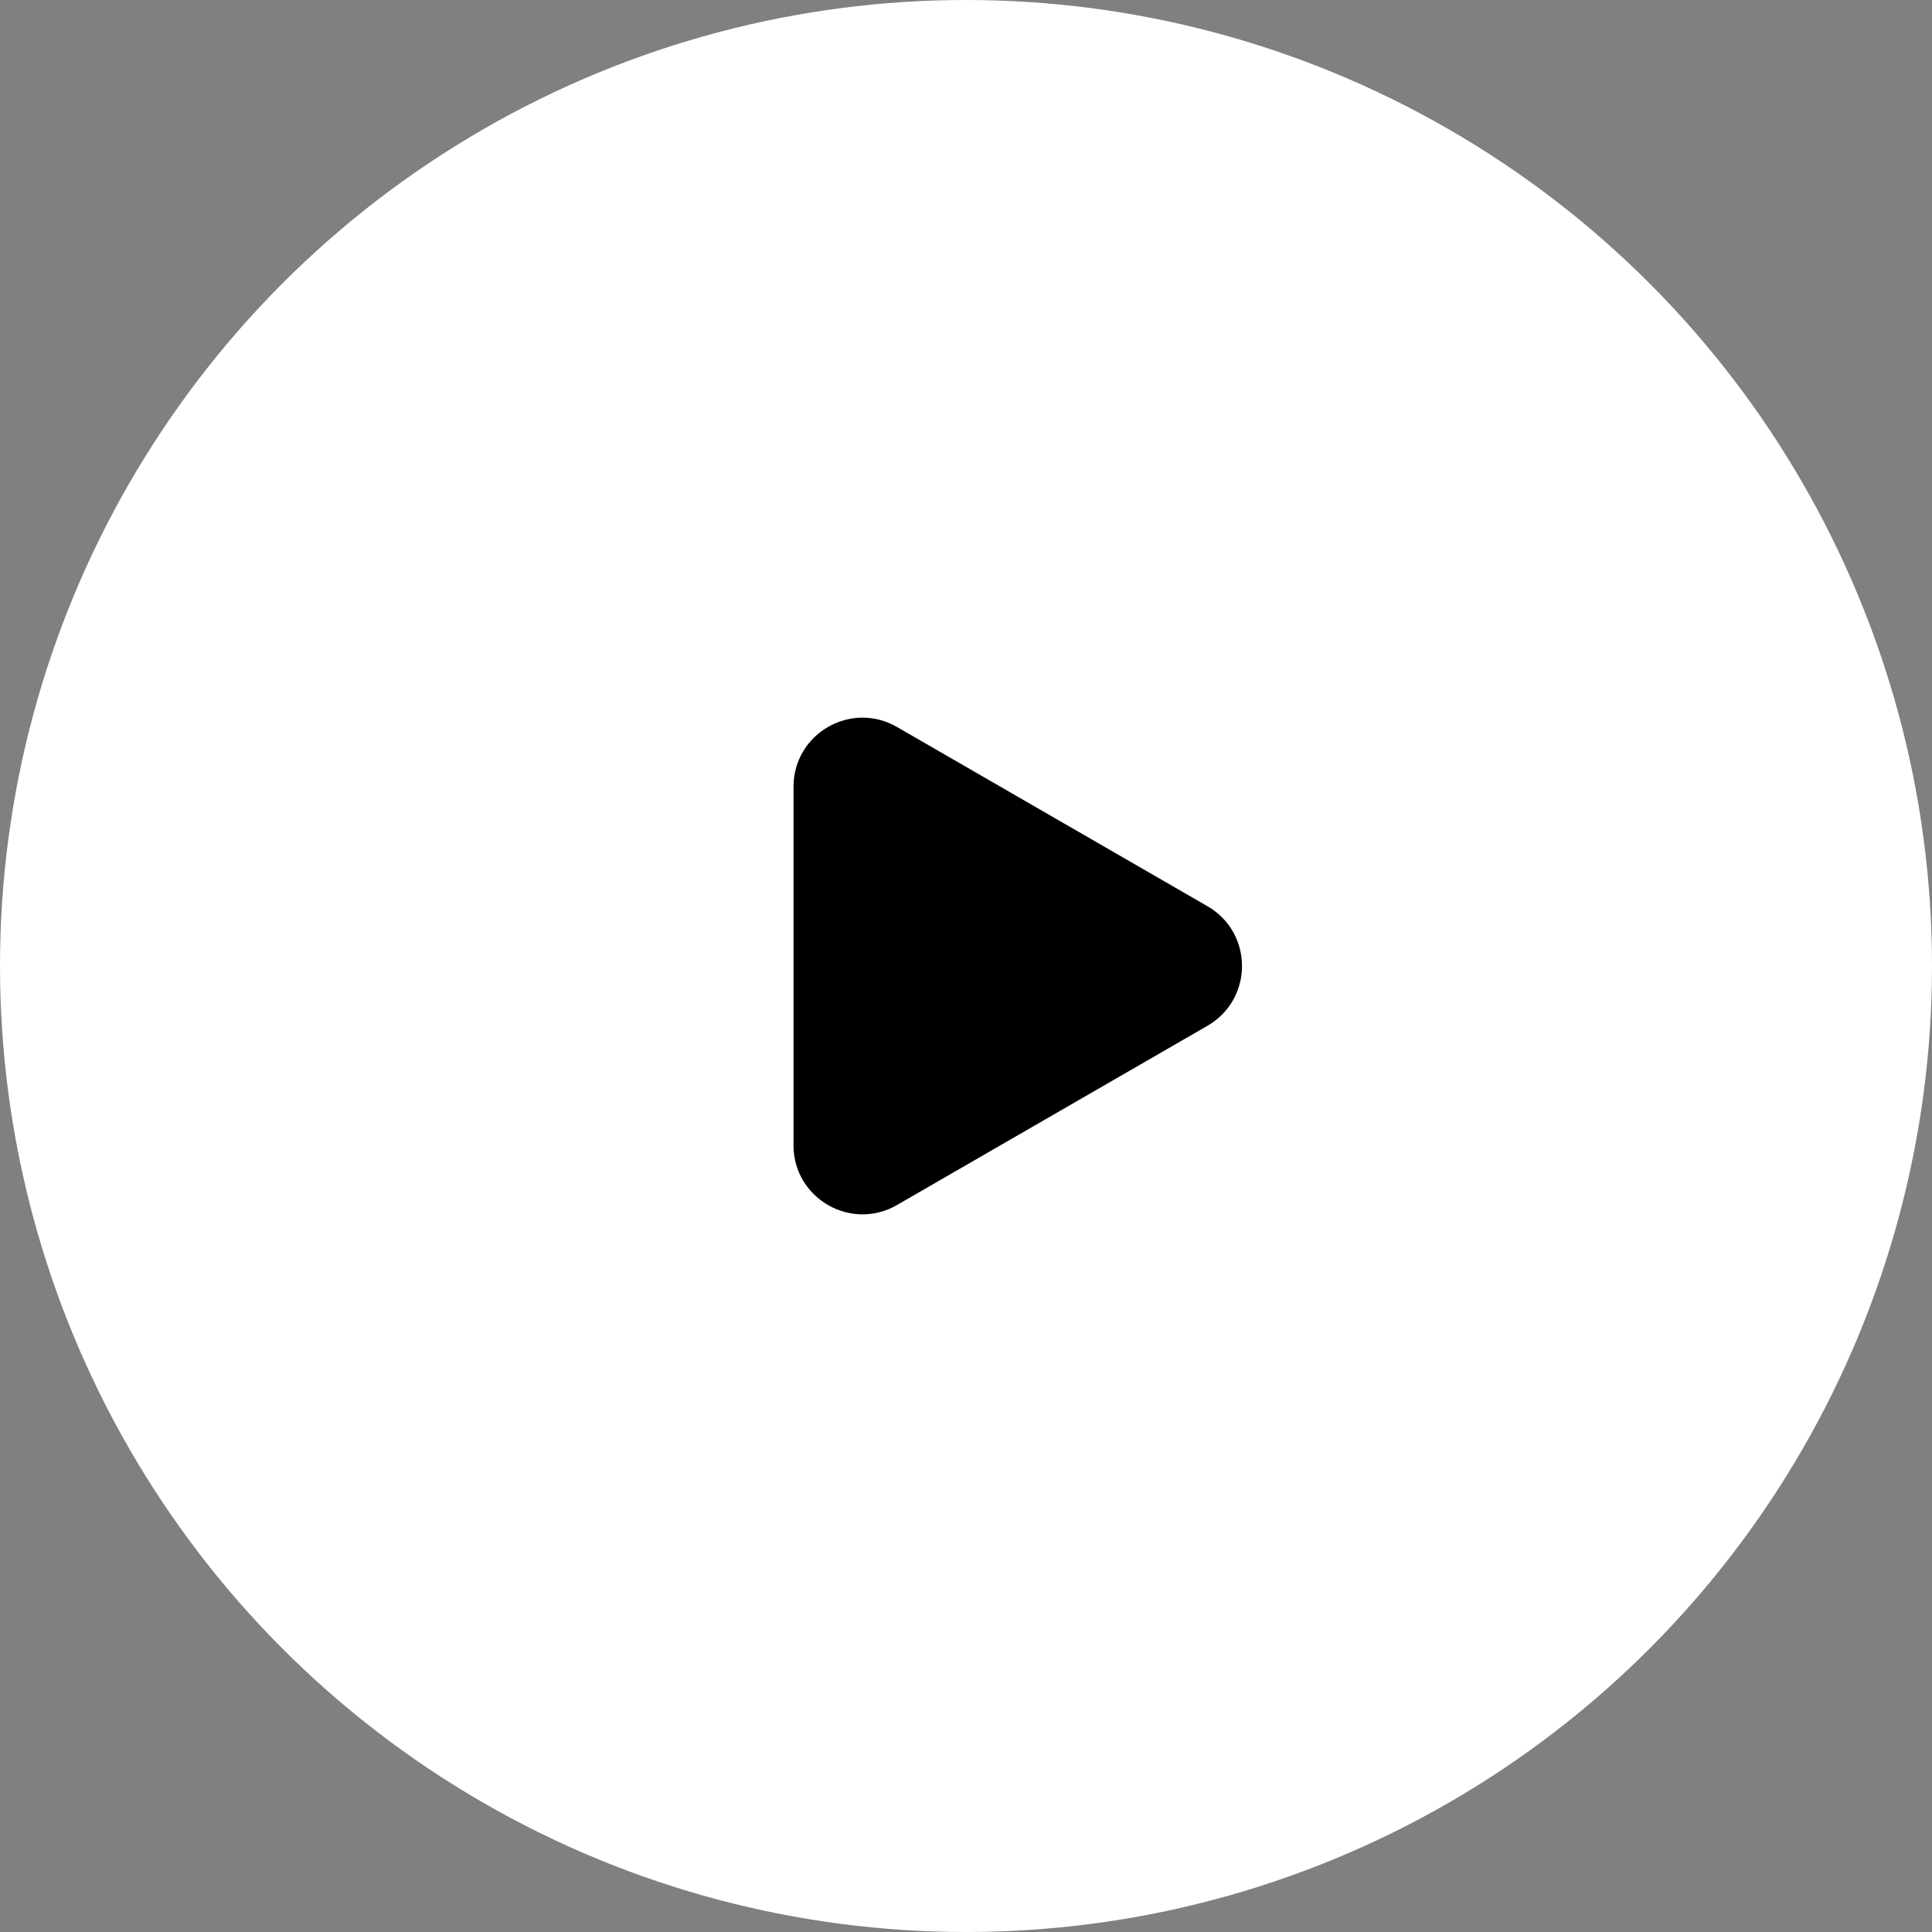 <?xml version="1.0" encoding="UTF-8"?> <svg xmlns="http://www.w3.org/2000/svg" width="84" height="84" viewBox="0 0 84 84" fill="none"><rect x="0" y="0" width="84" height="84" fill="#808080" stroke="none"/> <circle cx="42" cy="42" r="42" fill="white"></circle> <path d="M52.5 39.402C54.5 40.557 54.5 43.443 52.5 44.598L39 52.392C37 53.547 34.5 52.104 34.5 49.794L34.5 34.206C34.5 31.896 37 30.453 39 31.608L52.5 39.402Z" fill="black"></path> </svg> 